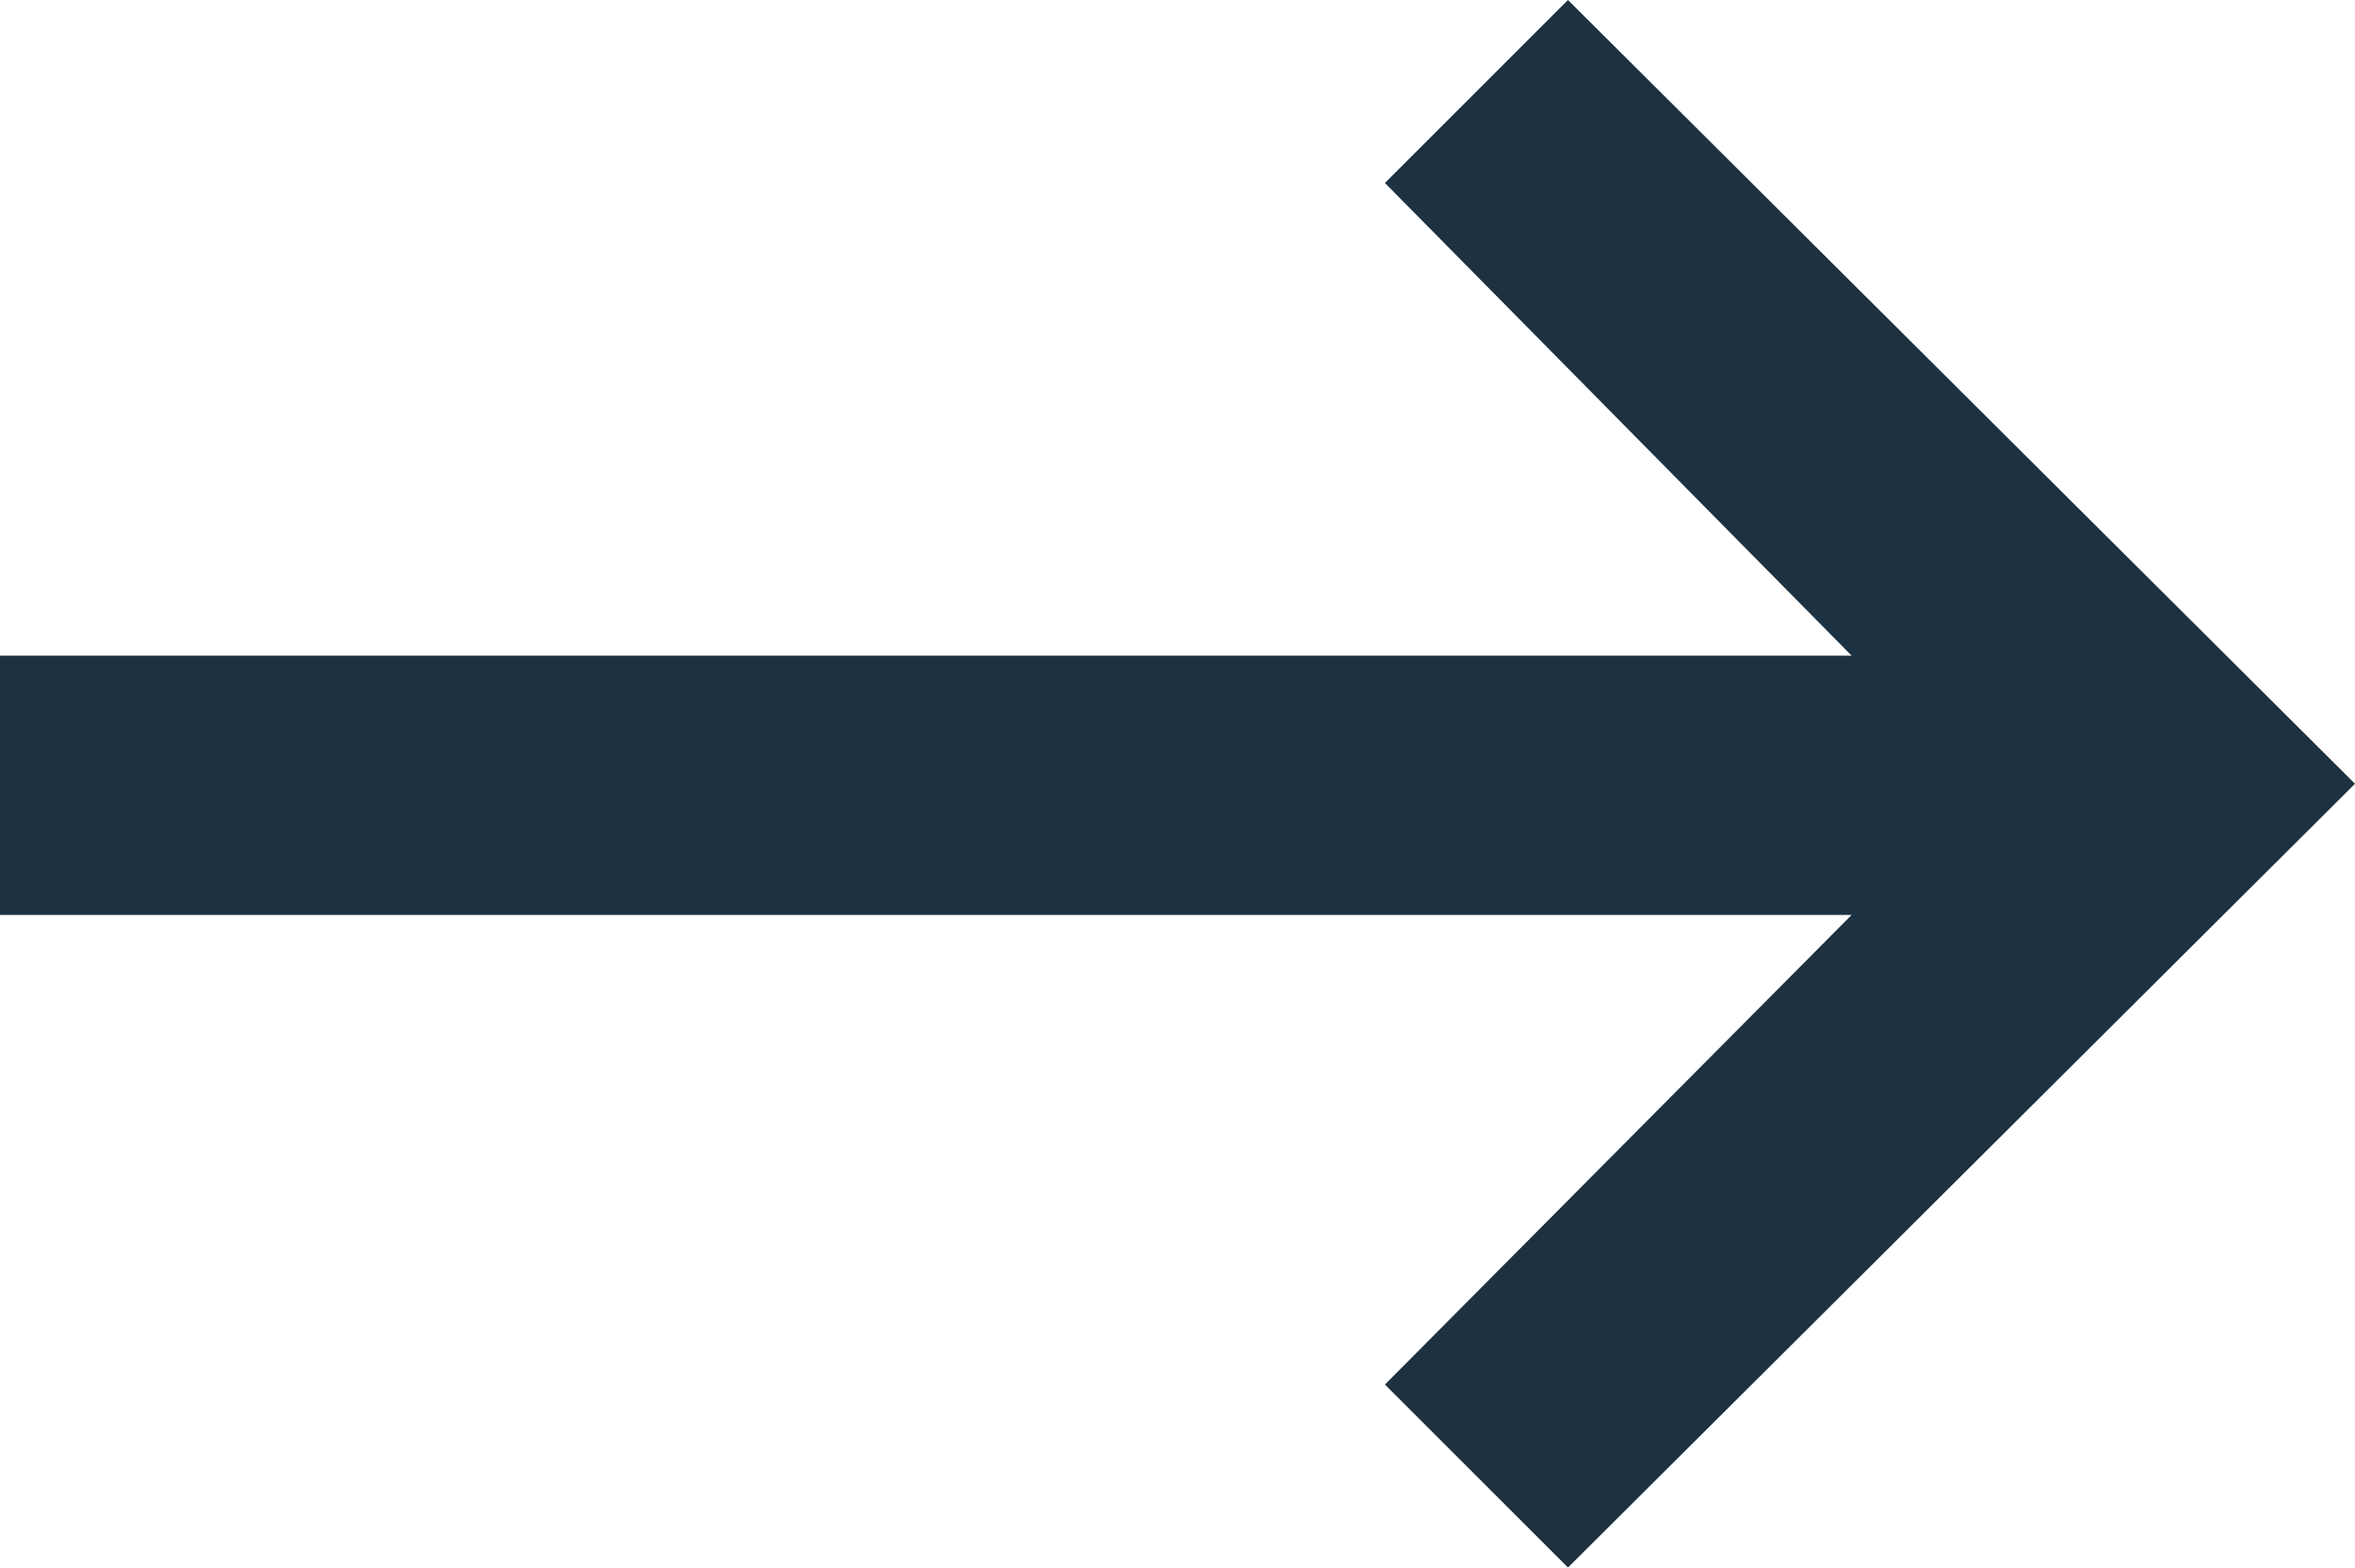 <svg xmlns="http://www.w3.org/2000/svg" viewBox="0 0 7.72 5.14"><defs><style>.cls-1{fill:#1c3141}</style></defs><title>arrow-news</title><g id="Layer_2" data-name="Layer 2"><path class="cls-1" d="M0 2.15h6.07L4.54.6l.6-.6 2.58 2.57-2.58 2.57-.6-.6L6.07 3H0z" id="Layer_1-2" data-name="Layer 1"/></g></svg>